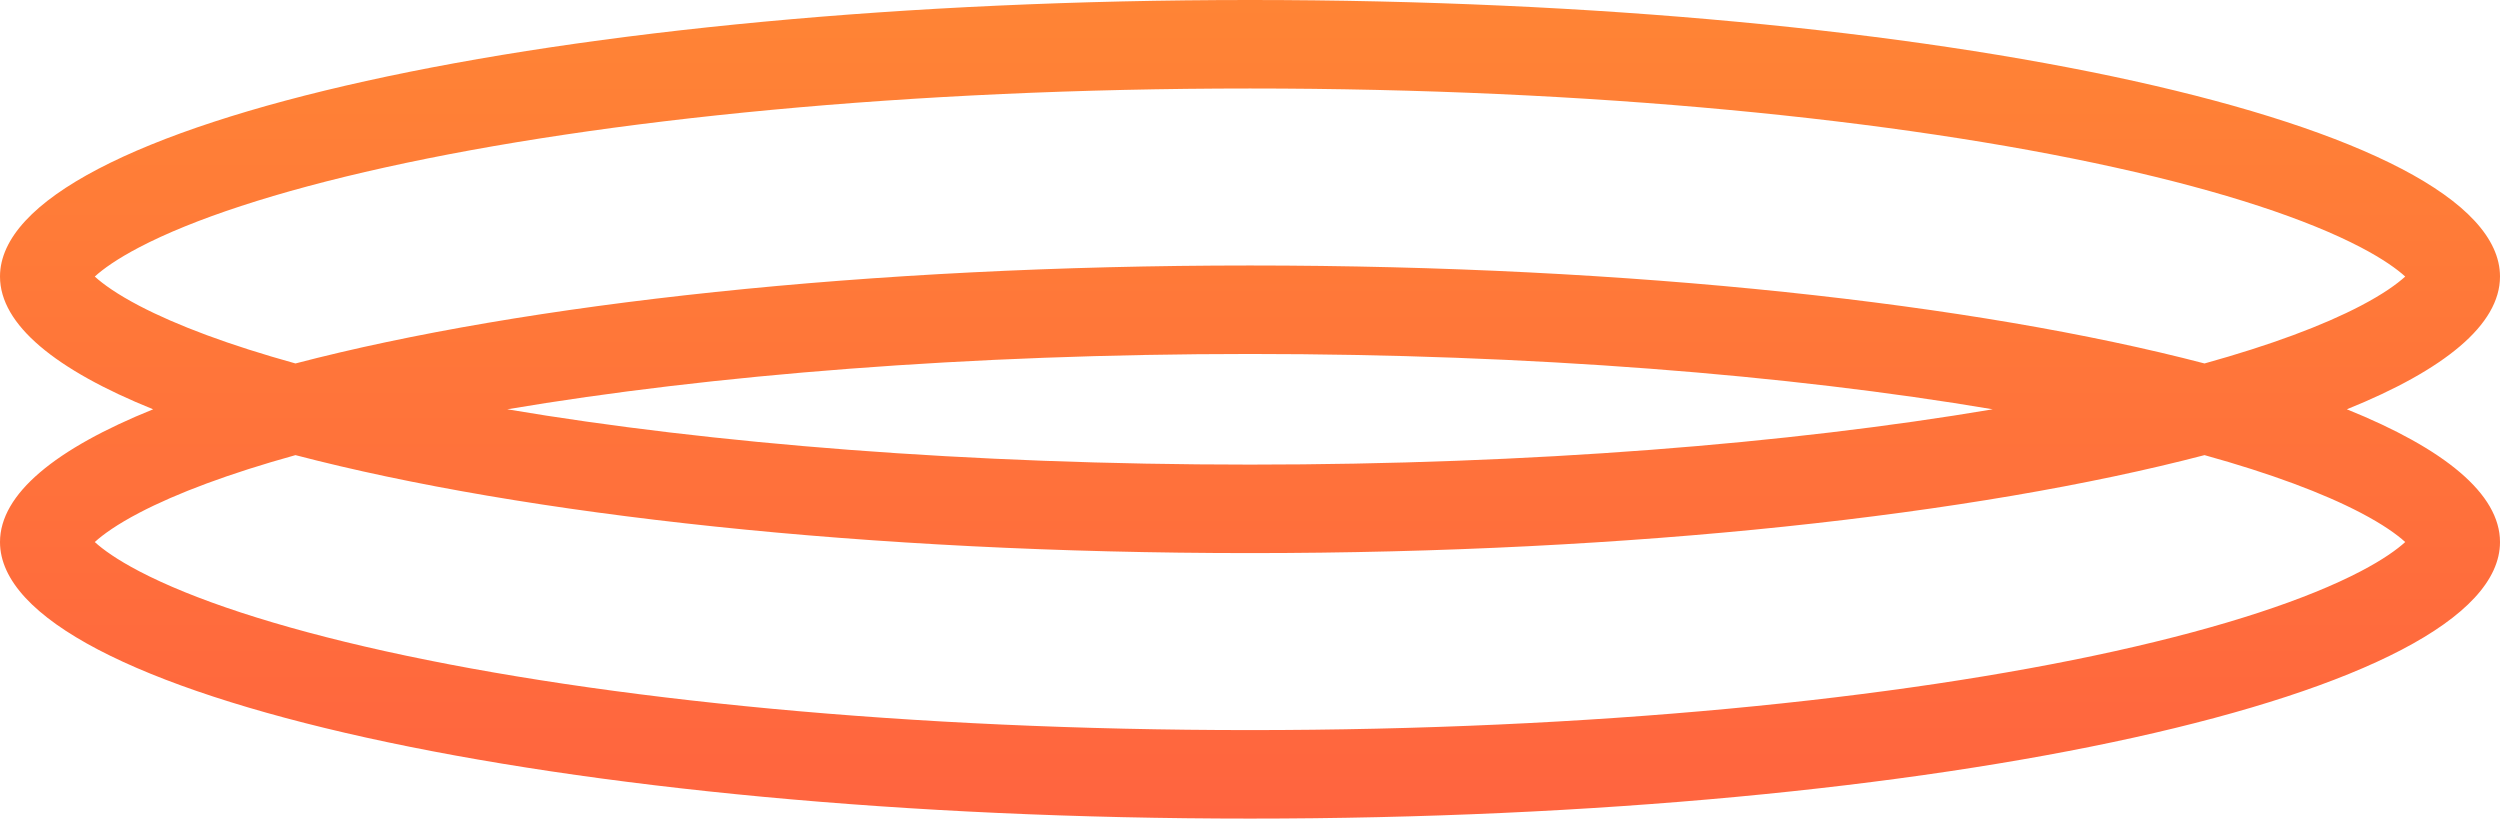 <?xml version="1.0" encoding="UTF-8"?> <svg xmlns="http://www.w3.org/2000/svg" width="226" height="74" viewBox="0 0 226 74" fill="none"><path fill-rule="evenodd" clip-rule="evenodd" d="M13.845 37C5.019 33.438 0 29.349 0 25C0 11.193 50.592 0 113 0C175.408 0 226 11.193 226 25C226 29.349 220.981 33.438 212.156 37C220.981 40.562 226 44.651 226 49C226 62.807 175.408 74 113 74C50.592 74 0 62.807 0 49C0 44.651 5.019 40.562 13.845 37ZM213.412 22.358C215.414 23.405 216.684 24.317 217.432 25C216.684 25.683 215.414 26.595 213.412 27.642C210.012 29.421 205.276 31.195 199.289 32.857C178.561 27.44 147.596 24 113 24C78.404 24 47.439 27.44 26.711 32.857C20.724 31.195 15.989 29.421 12.588 27.642C10.586 26.595 9.316 25.683 8.568 25C9.316 24.317 10.586 23.405 12.588 22.358C17.403 19.839 24.895 17.33 34.825 15.133C54.555 10.768 82.198 8 113 8C143.802 8 171.445 10.768 191.175 15.133C201.105 17.33 208.597 19.839 213.412 22.358ZM199.289 41.143C205.276 42.805 210.012 44.579 213.412 46.358C215.414 47.405 216.684 48.316 217.432 49C216.684 49.684 215.414 50.595 213.412 51.642C208.597 54.161 201.105 56.67 191.175 58.867C171.445 63.232 143.802 66 113 66C82.198 66 54.555 63.232 34.825 58.867C24.895 56.67 17.403 54.161 12.588 51.642C10.586 50.595 9.316 49.684 8.568 49C9.316 48.316 10.586 47.405 12.588 46.358C15.989 44.579 20.724 42.805 26.711 41.143C47.439 46.56 78.404 50 113 50C147.596 50 178.561 46.56 199.289 41.143ZM180.146 37C161.699 40.114 138.426 42 113 42C87.574 42 64.301 40.114 45.854 37C64.301 33.886 87.574 32 113 32C138.426 32 161.699 33.886 180.146 37Z" fill="url(#paint0_linear_37_3941)"></path><defs><linearGradient id="paint0_linear_37_3941" x1="113" y1="0" x2="113" y2="74" gradientUnits="userSpaceOnUse"><stop stop-color="#FF8435"></stop><stop offset="0.495" stop-color="#FF743A"></stop><stop offset="1" stop-color="#FF643F"></stop></linearGradient></defs></svg> 